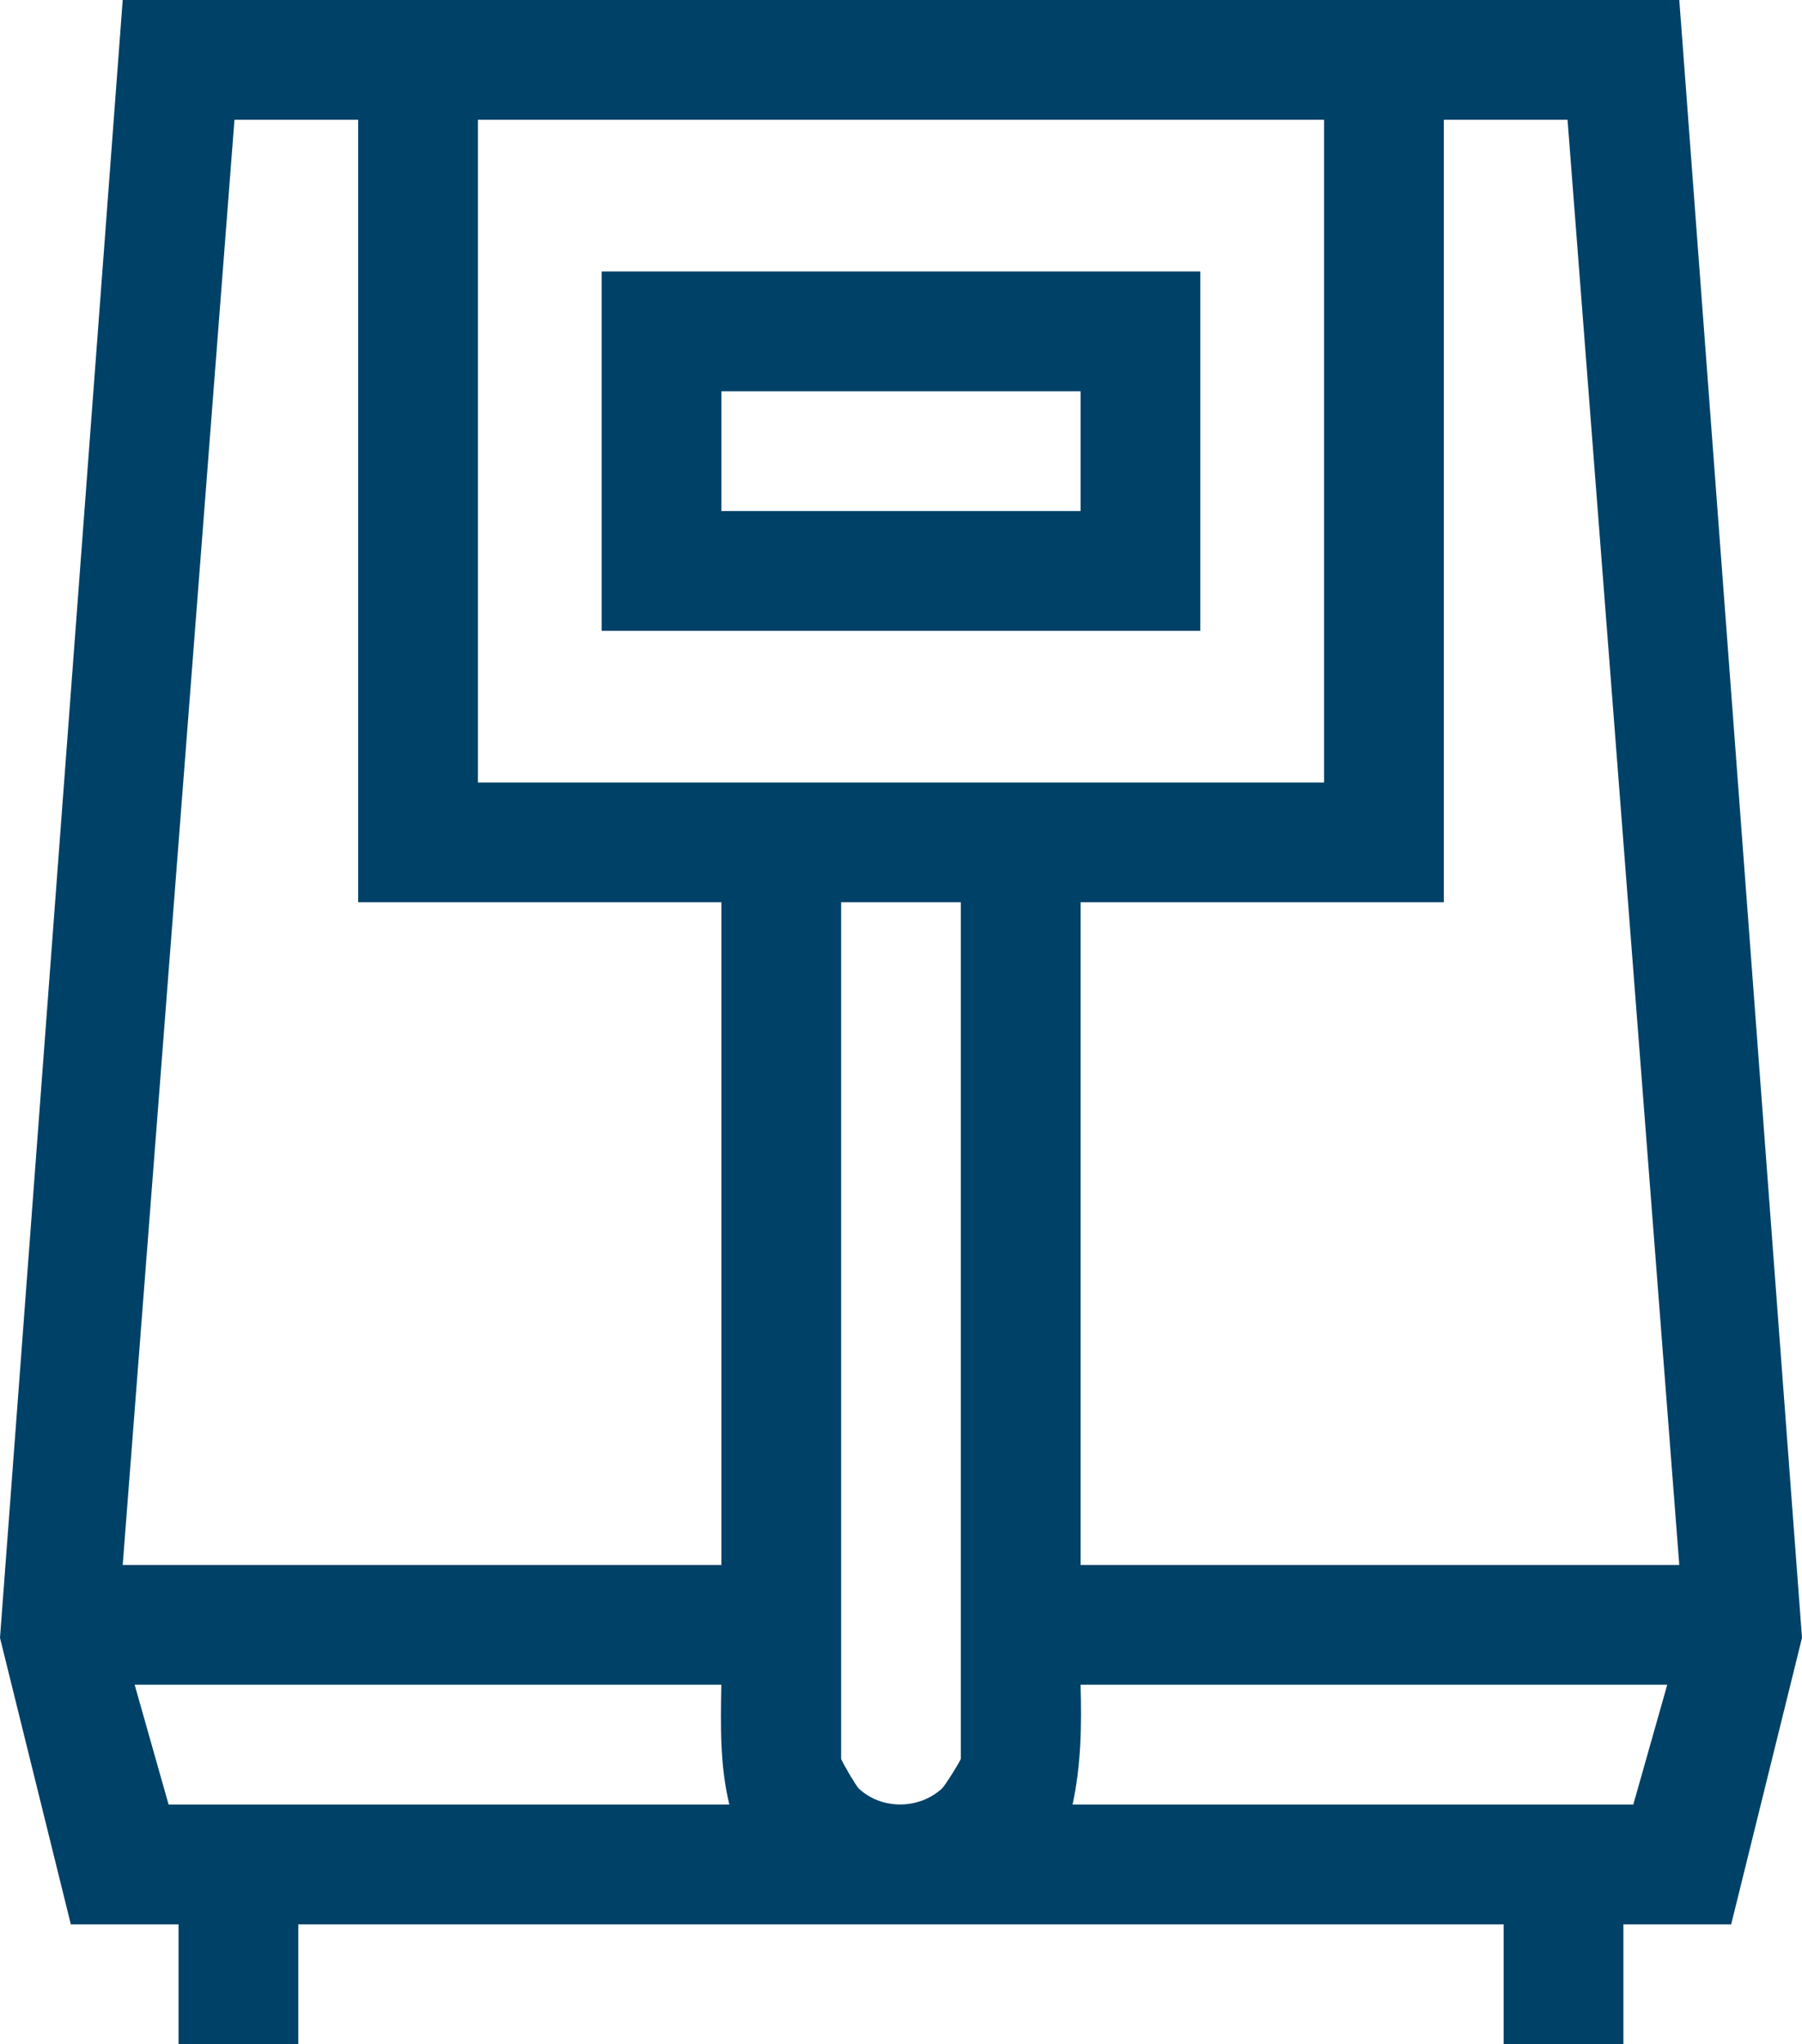 <svg xmlns="http://www.w3.org/2000/svg" id="Camada_2" data-name="Camada 2" viewBox="0 0 360.53 408.85"><defs><style>      .cls-1 {        fill: #004167;      }    </style></defs><g id="Camada_1-2" data-name="Camada 1"><g><path class="cls-1" d="M335.98,0l24.55,327.6-14.17,57.3h-21.56v23.96h-23.96v-23.96H59.68v23.96h-23.96v-23.96H14.17L0,327.6,24.55,0h311.43ZM71.66,23.96h-24.75l-22.36,289.07h119.78v-132.56h-72.67V23.96ZM264.91,23.96H95.62v132.56h169.29V23.96ZM313.62,23.96h-24.75v156.51h-72.67v132.56h119.78l-22.36-289.07ZM192.24,180.47h-23.96v171.29c0,.35,2.95,5.43,3.57,6.01,4.58,4.26,11.99,4.17,16.58,0,.68-.62,3.8-5.65,3.8-6v-171.29ZM144.33,336.98H26.94l6.79,23.96h112.19c-1.92-7.91-1.73-15.84-1.6-23.96ZM333.58,336.98h-117.39c.23,8.12.12,16.02-1.6,23.96h112.19l6.79-23.96Z"></path><path class="cls-1" d="M240.15,54.3v71.87h-119.78V54.3h119.78ZM216.2,78.26h-71.87v23.96h71.87v-23.96Z"></path></g></g></svg>